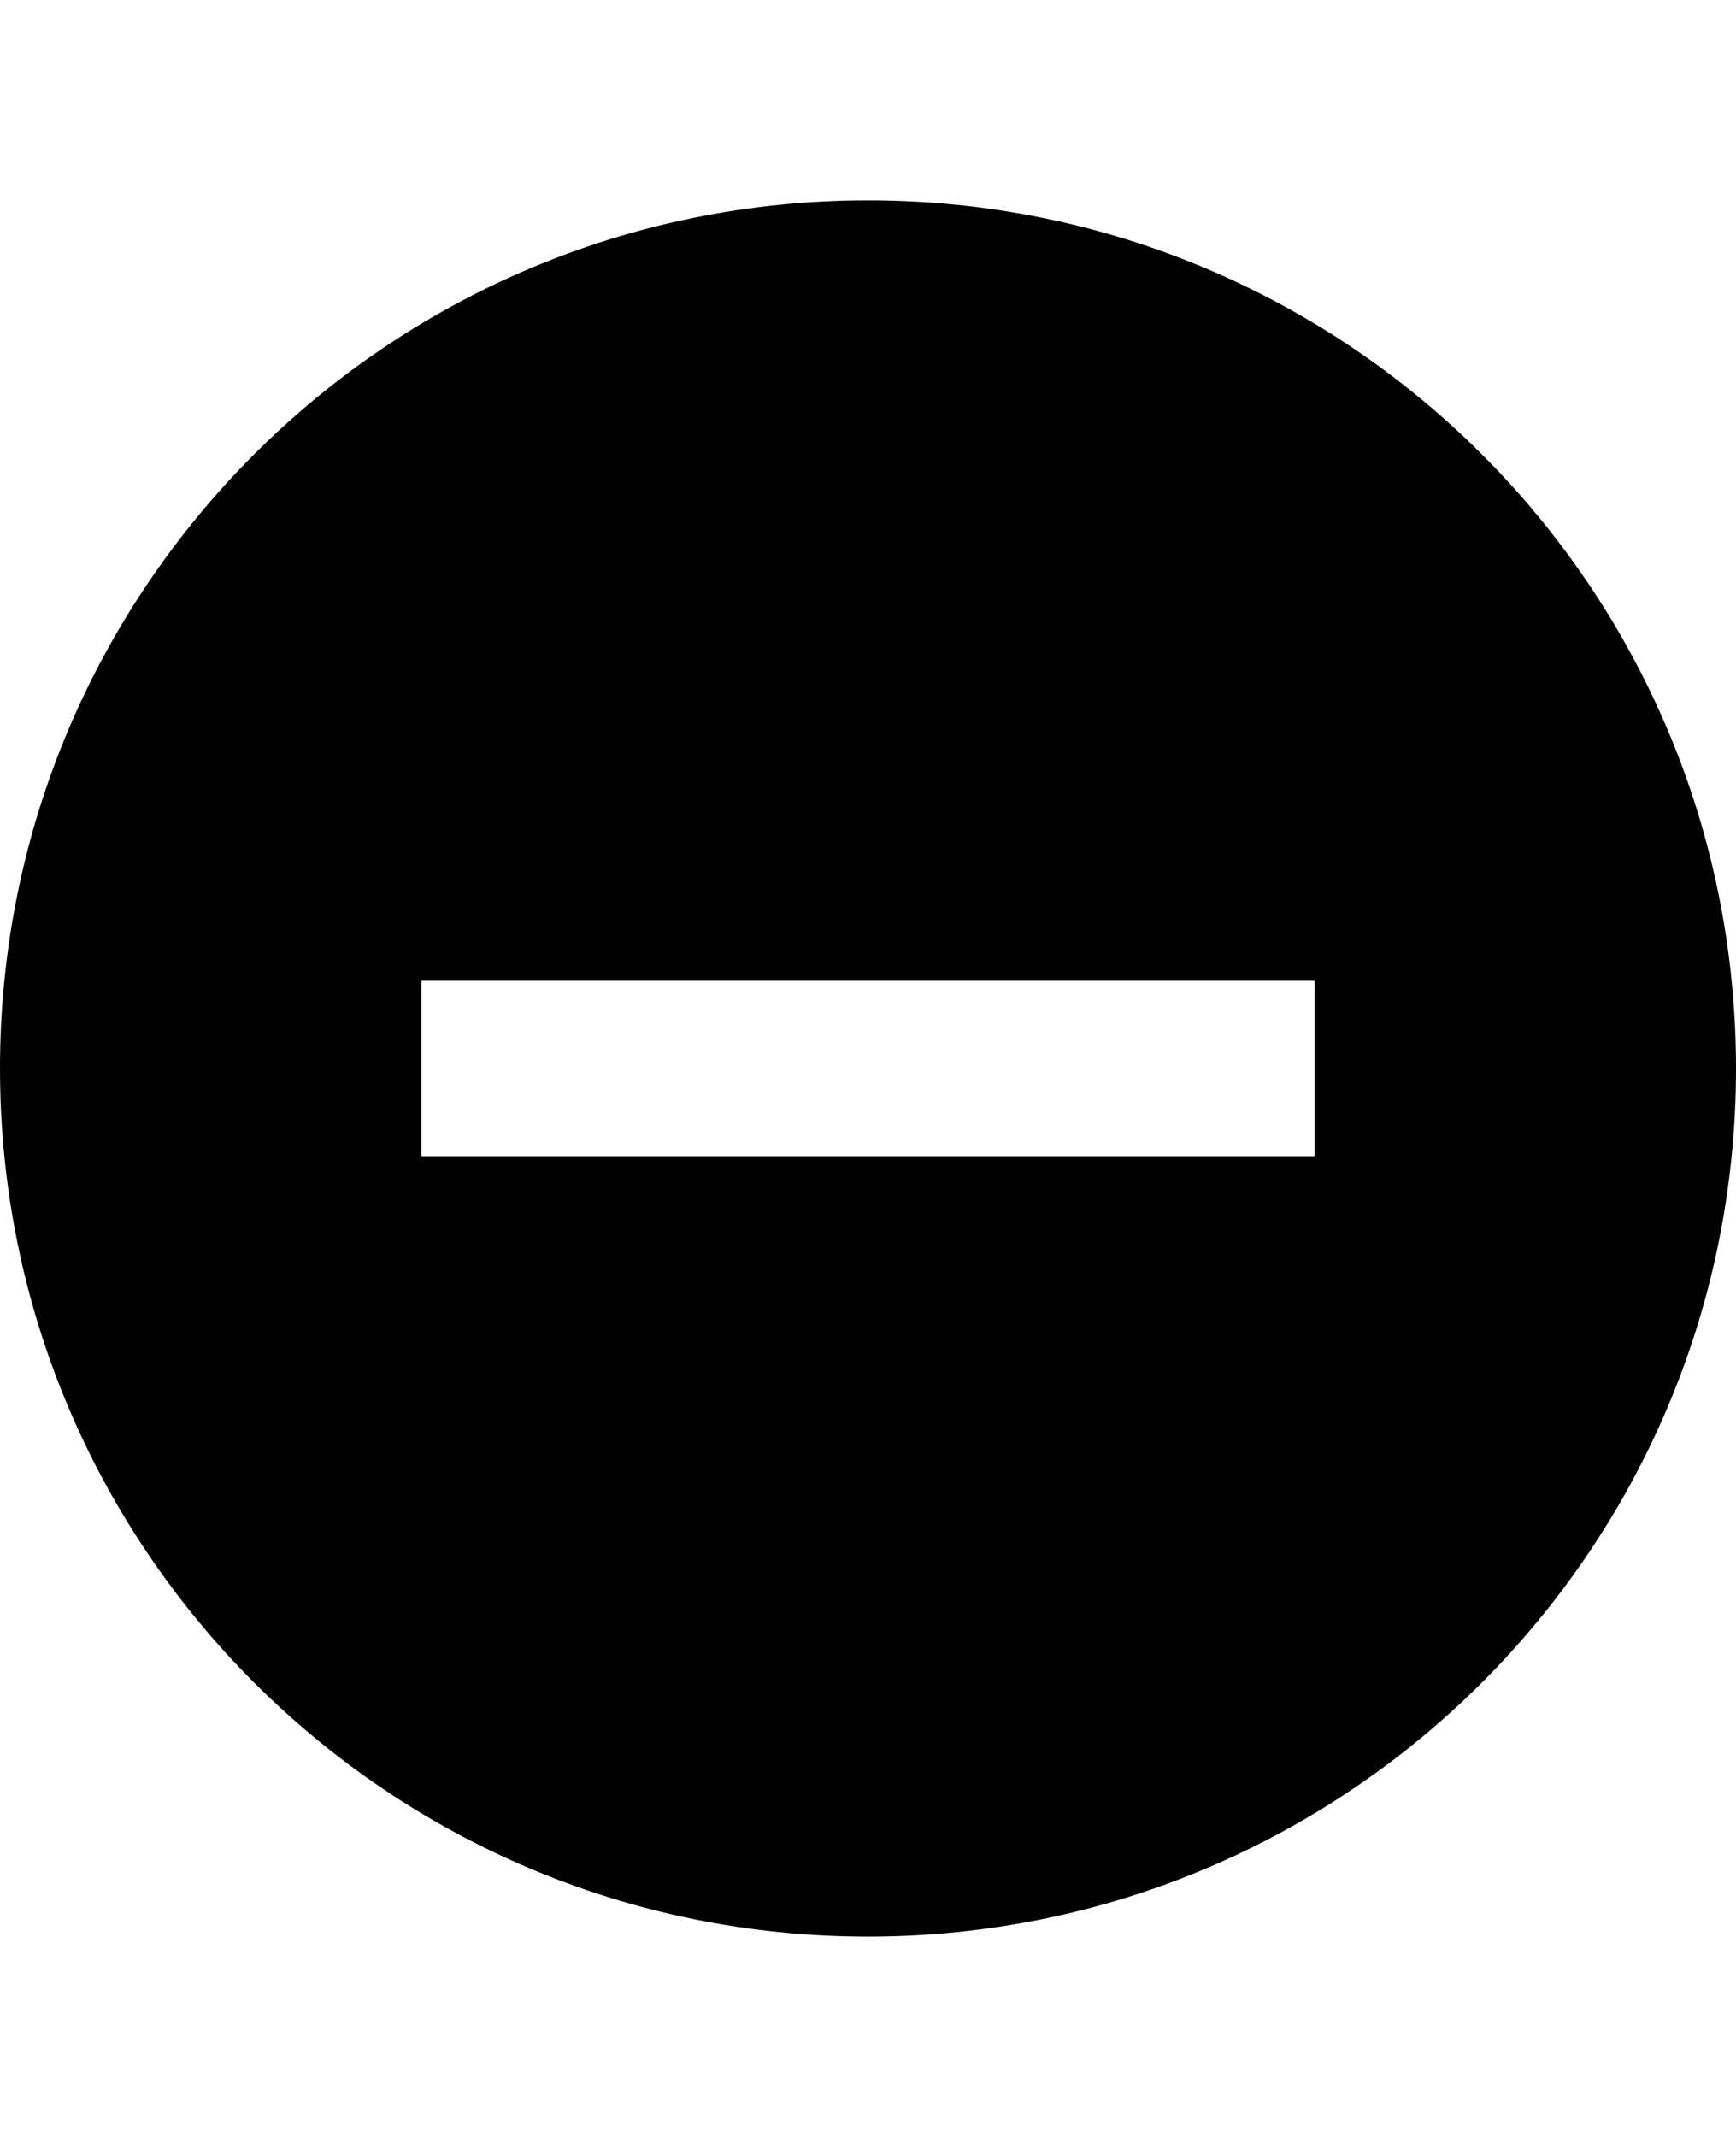 <svg version="1.1" xmlns="http://www.w3.org/2000/svg" xmlns:xlink="http://www.w3.org/1999/xlink" id="android-remove-circle" viewBox="0 0 416 512"><path d="M208 48c115 0 208 93 208 208s-93 208-208 208S0 371 0 256 93 48 208 48zm107 229v-42H101v42h214z"/></svg>